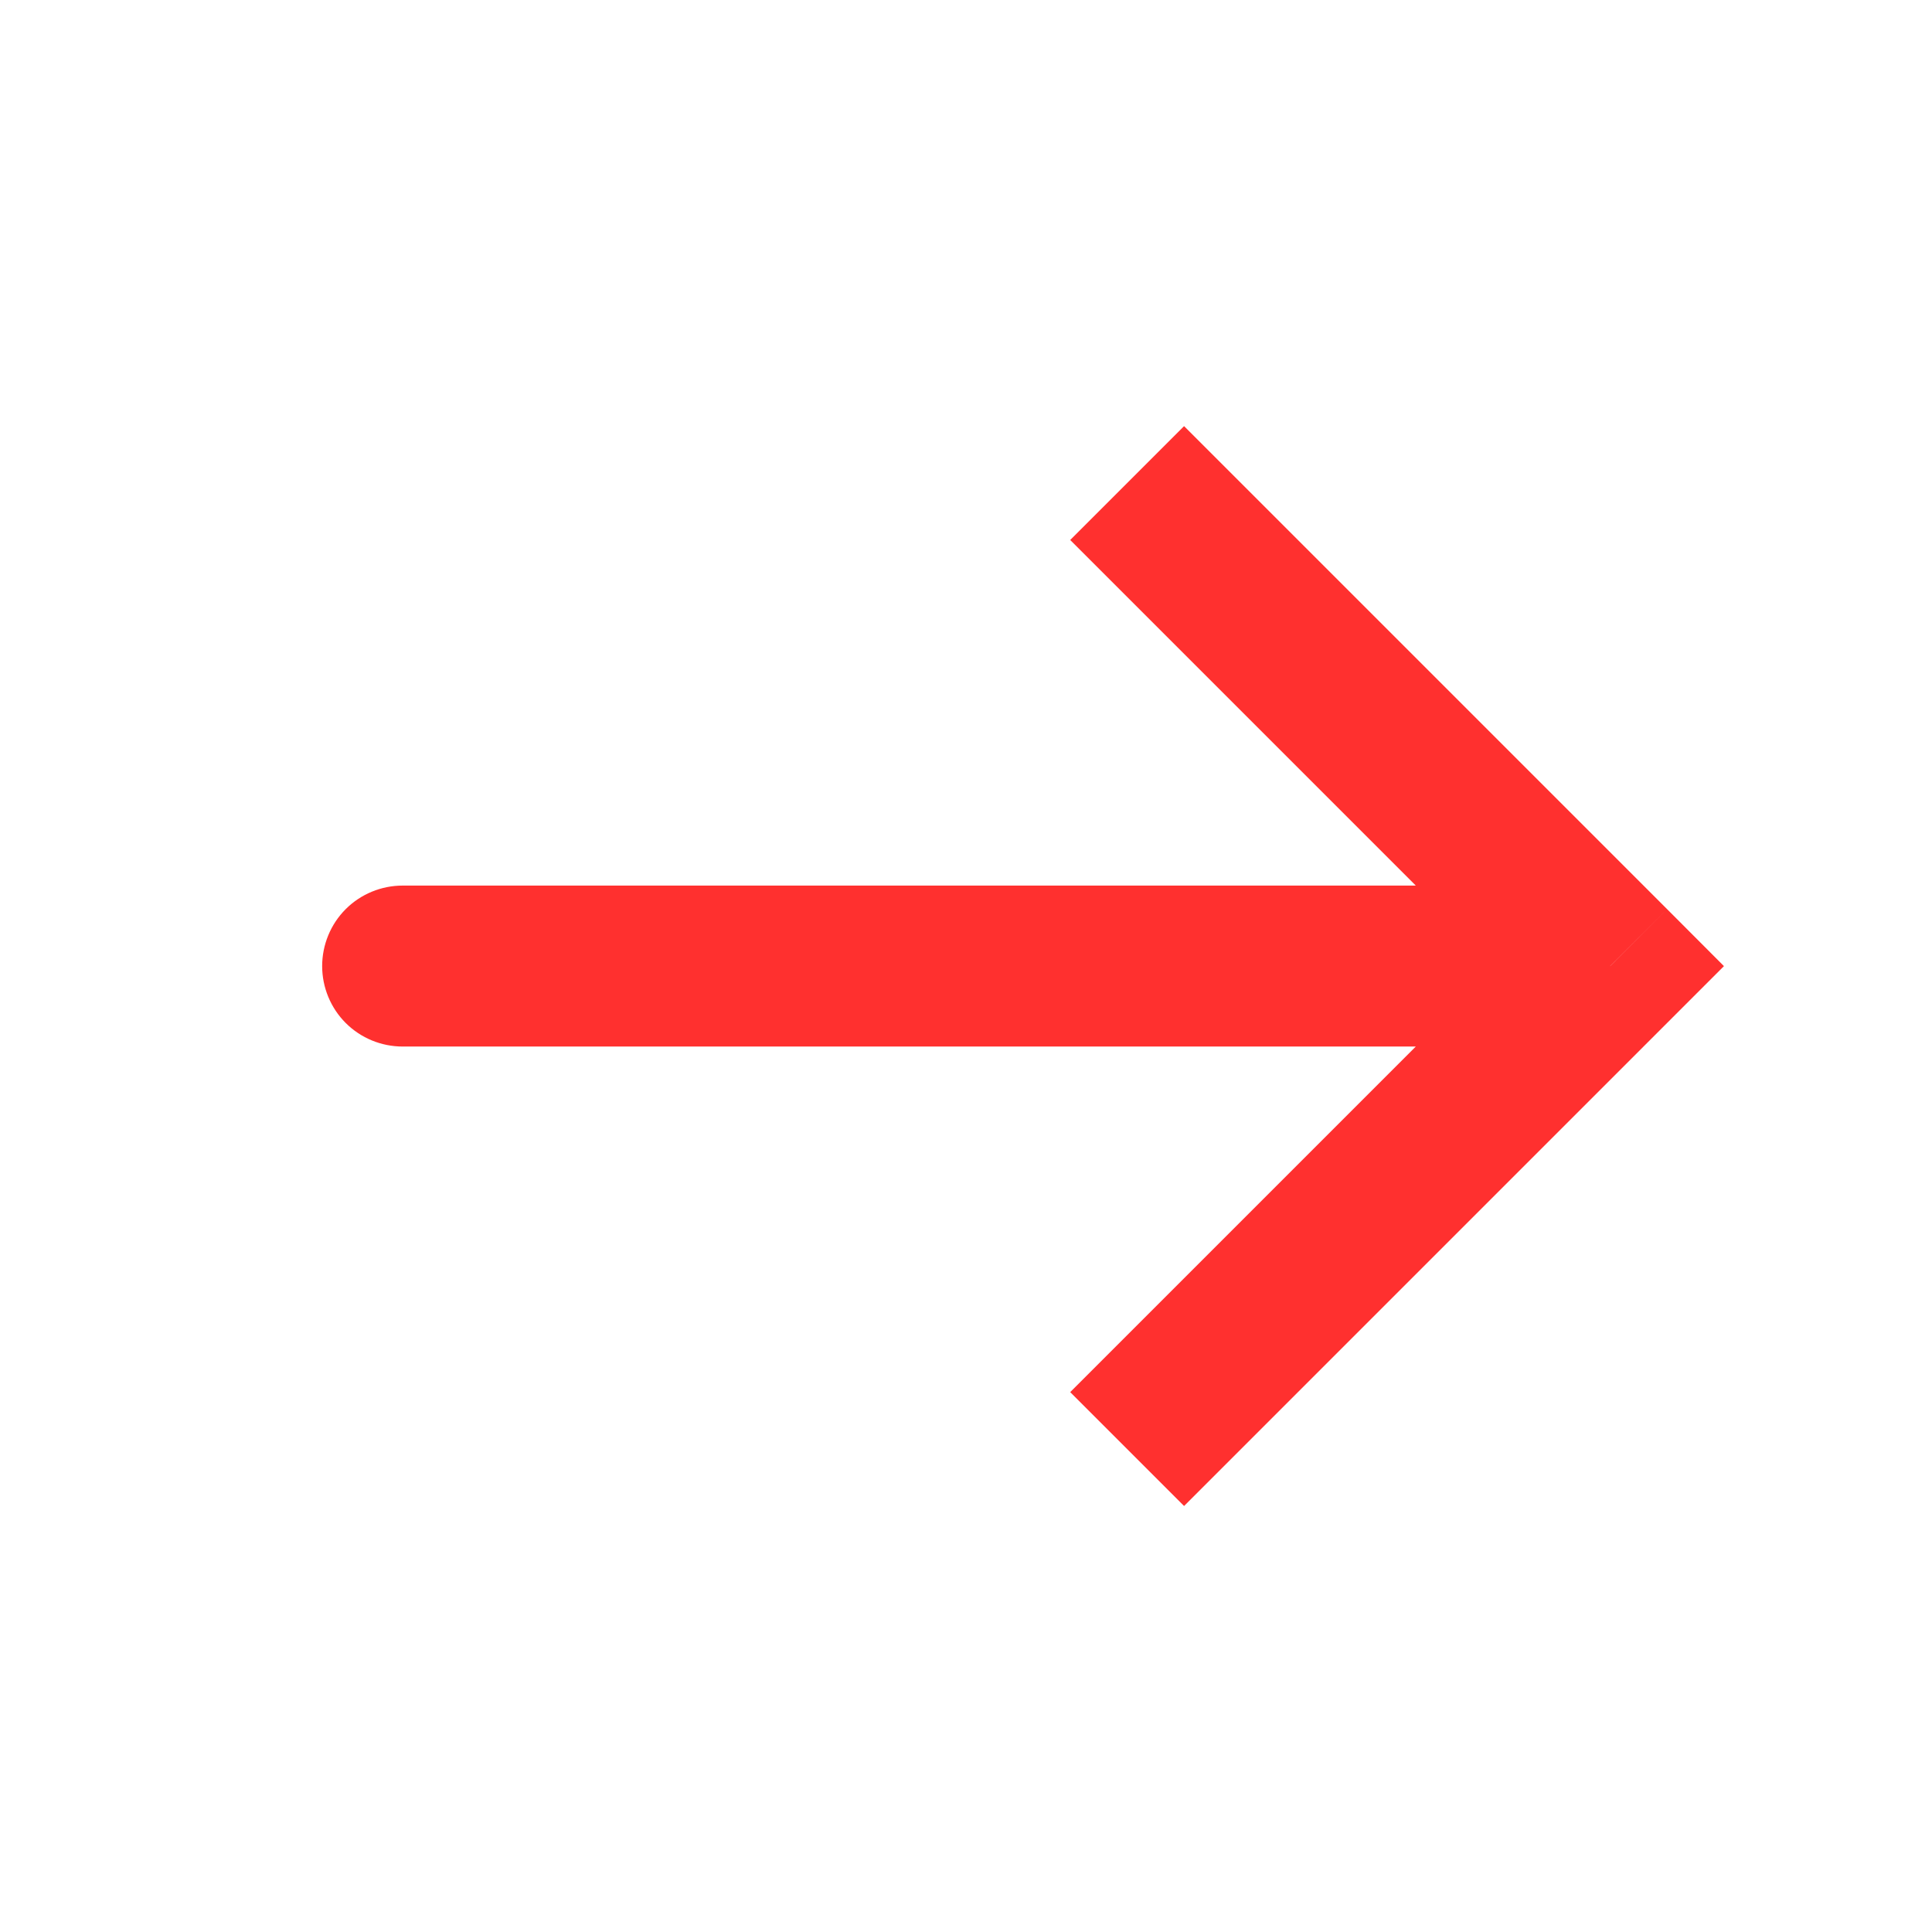 <svg width="16" height="16" viewBox="0 0 16 16" fill="none" xmlns="http://www.w3.org/2000/svg">
<path d="M13.335 8.001L13.806 7.529L14.277 8.001L13.806 8.472L13.335 8.001ZM3.335 8.667C3.158 8.667 2.988 8.597 2.863 8.472C2.738 8.347 2.668 8.177 2.668 8.001C2.668 7.824 2.738 7.654 2.863 7.529C2.988 7.404 3.158 7.334 3.335 7.334V8.667ZM9.806 3.529L13.806 7.529L12.863 8.472L8.863 4.472L9.806 3.529ZM13.806 8.472L9.806 12.472L8.863 11.529L12.863 7.529L13.806 8.472ZM13.335 8.667H3.335V7.334H13.335V8.667Z" fill="#FF302F"/>
</svg>
